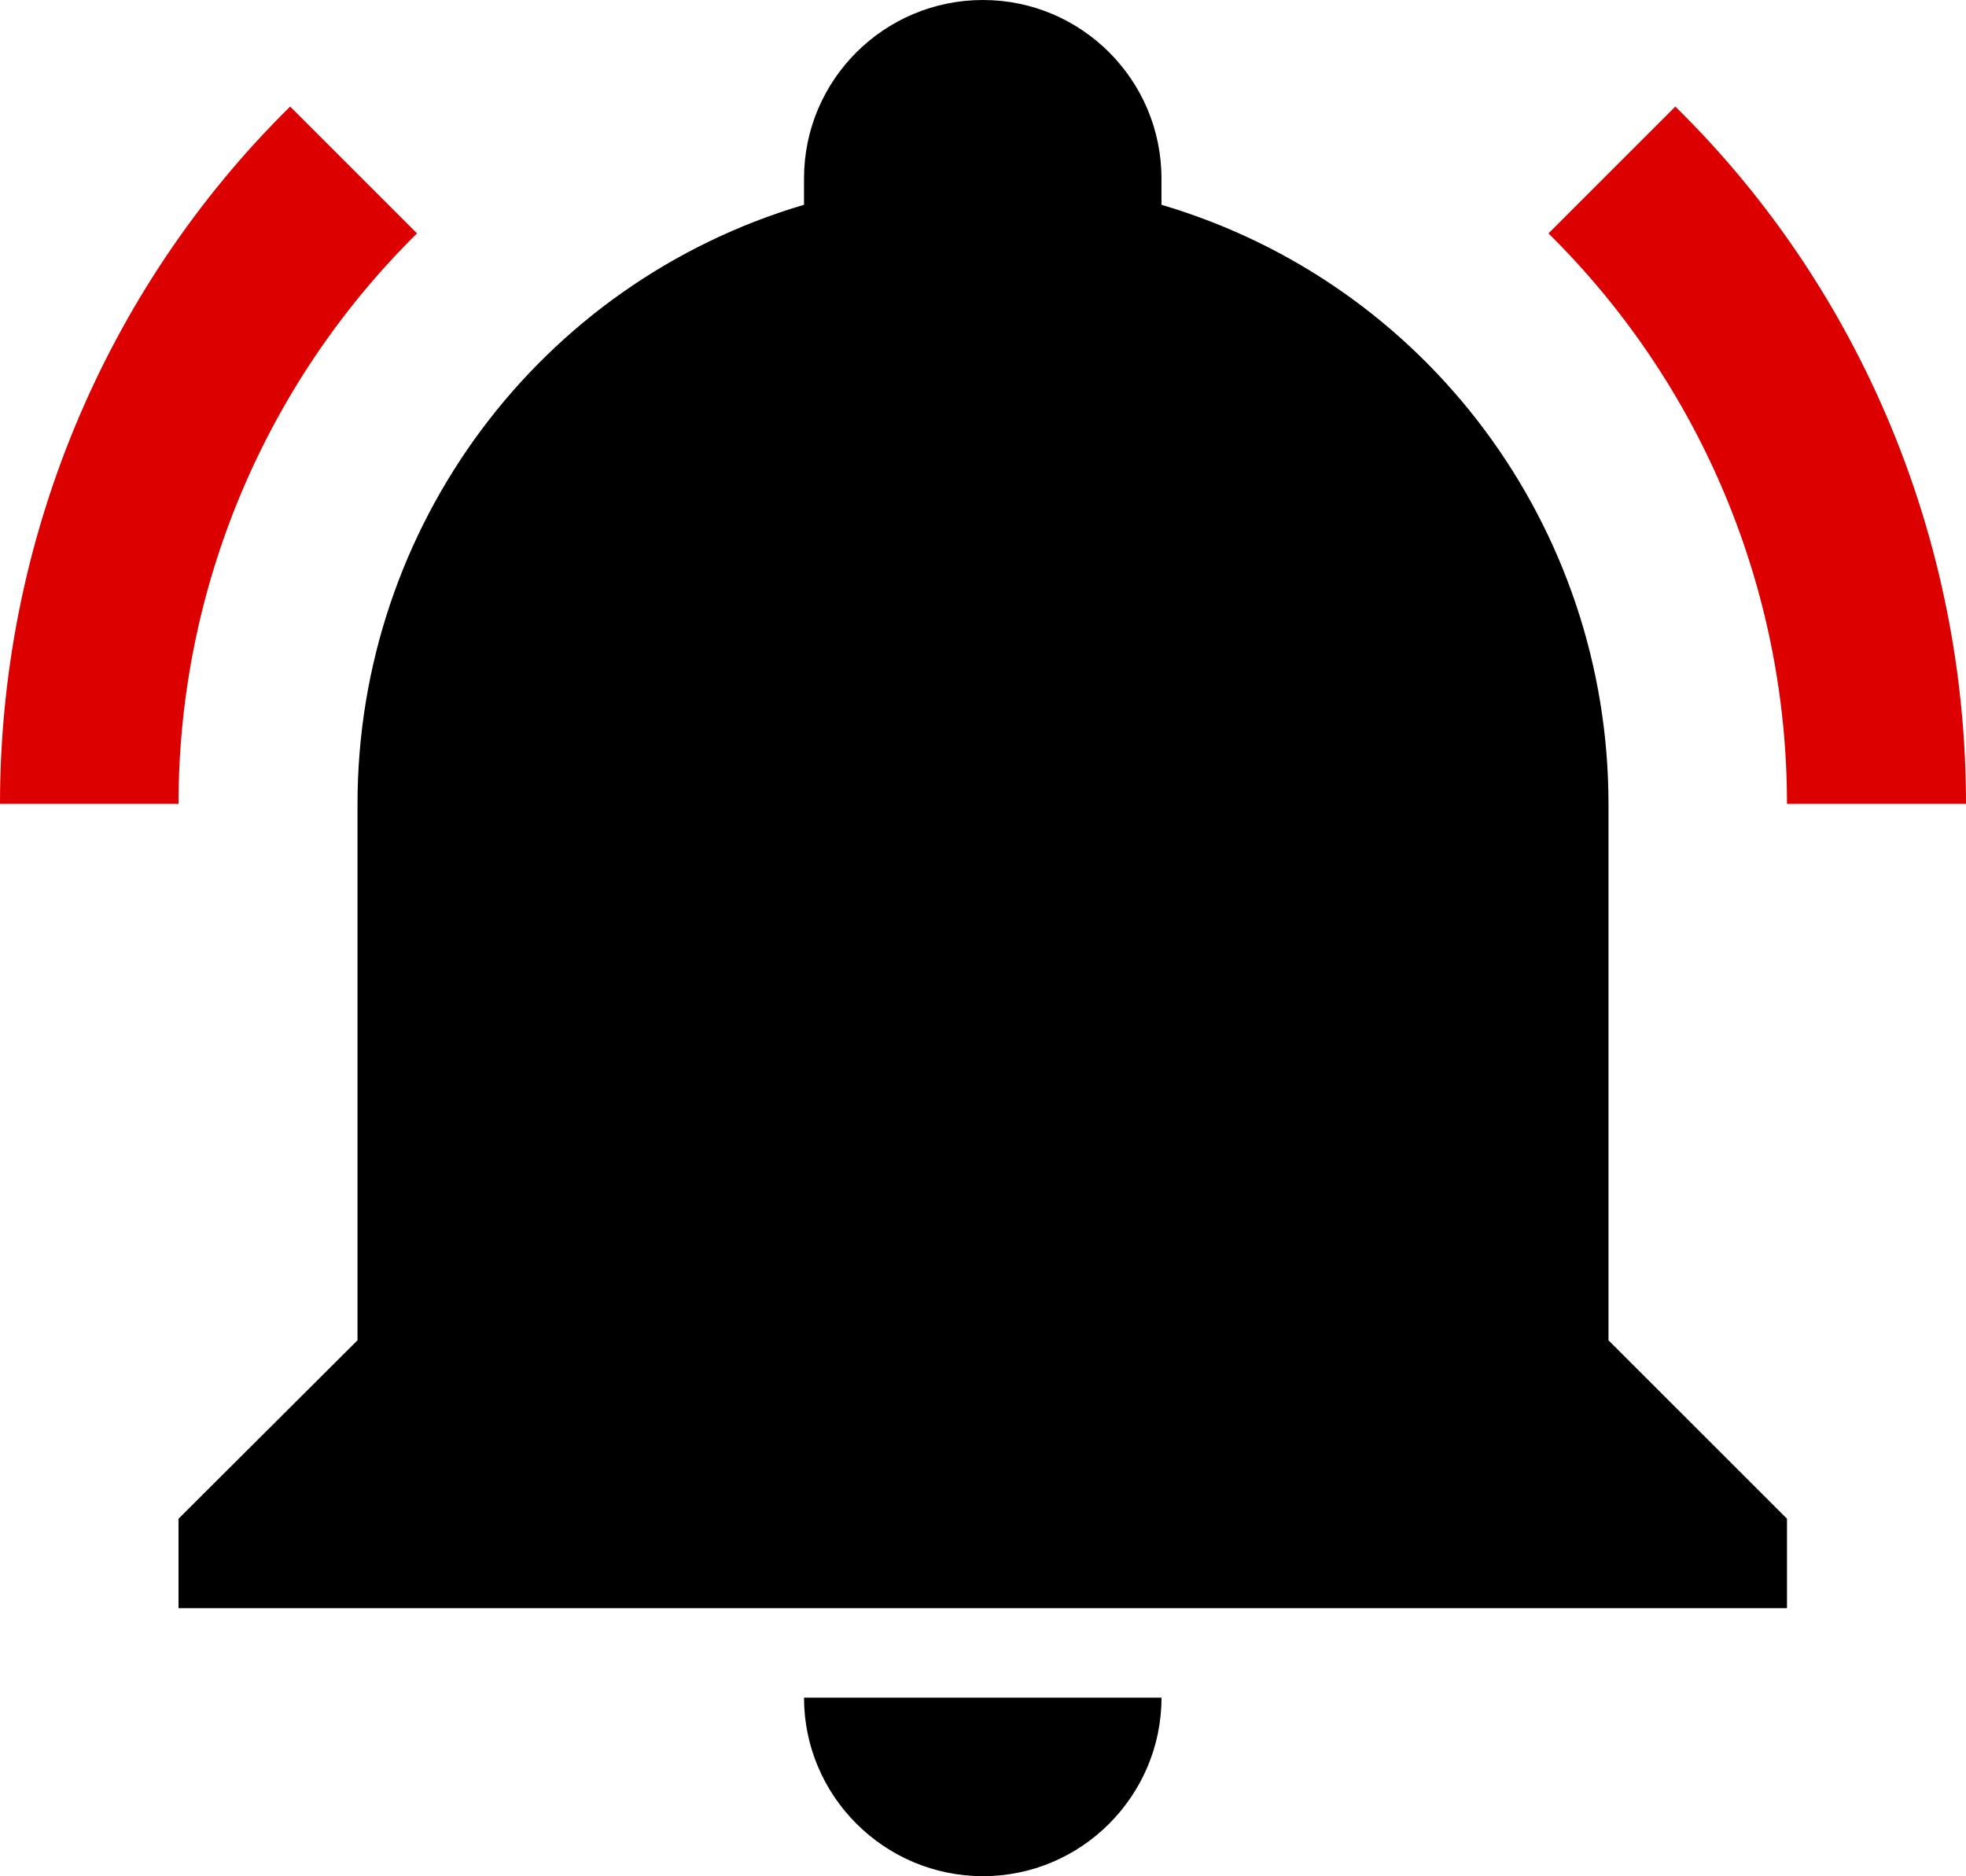 <?xml version="1.0" encoding="utf-8"?>
<!-- Generator: Adobe Illustrator 16.2.0, SVG Export Plug-In . SVG Version: 6.00 Build 0)  -->
<!DOCTYPE svg PUBLIC "-//W3C//DTD SVG 1.1//EN" "http://www.w3.org/Graphics/SVG/1.1/DTD/svg11.dtd">
<svg version="1.1" id="Layer_1" xmlns="http://www.w3.org/2000/svg" xmlns:xlink="http://www.w3.org/1999/xlink" x="0px" y="0px"
	 width="56.8px" height="54.215px" viewBox="0 0 56.8 54.215" enable-background="new 0 0 56.8 54.215" xml:space="preserve">
<g>
	<path fill="#000000" d="M51.628,43.886v2.585H5.158v-2.585l5.171-5.157v-15.5c0-7.996,5.237-15.046,12.9-17.312v-0.76
		C23.229,2.306,25.548,0,28.399,0c2.84,0,5.157,2.306,5.157,5.158v0.76c7.678,2.266,12.915,9.316,12.915,17.312v15.5L51.628,43.886
		L51.628,43.886z"/>
	<path fill="#000000" d="M33.557,49.057c0,2.839-2.317,5.158-5.157,5.158c-2.852,0-5.171-2.319-5.171-5.158"/>
	<path fill="#DD0000" d="M48.402,3.079l-3.665,3.665c4.412,4.357,6.891,10.288,6.891,16.485H56.8
		C56.8,15.673,53.802,8.383,48.402,3.079 M0,23.229h5.158c0-6.197,2.478-12.128,6.89-16.485L8.383,3.079
		C2.999,8.383,0,15.673,0,23.229"/>
</g>
</svg>
